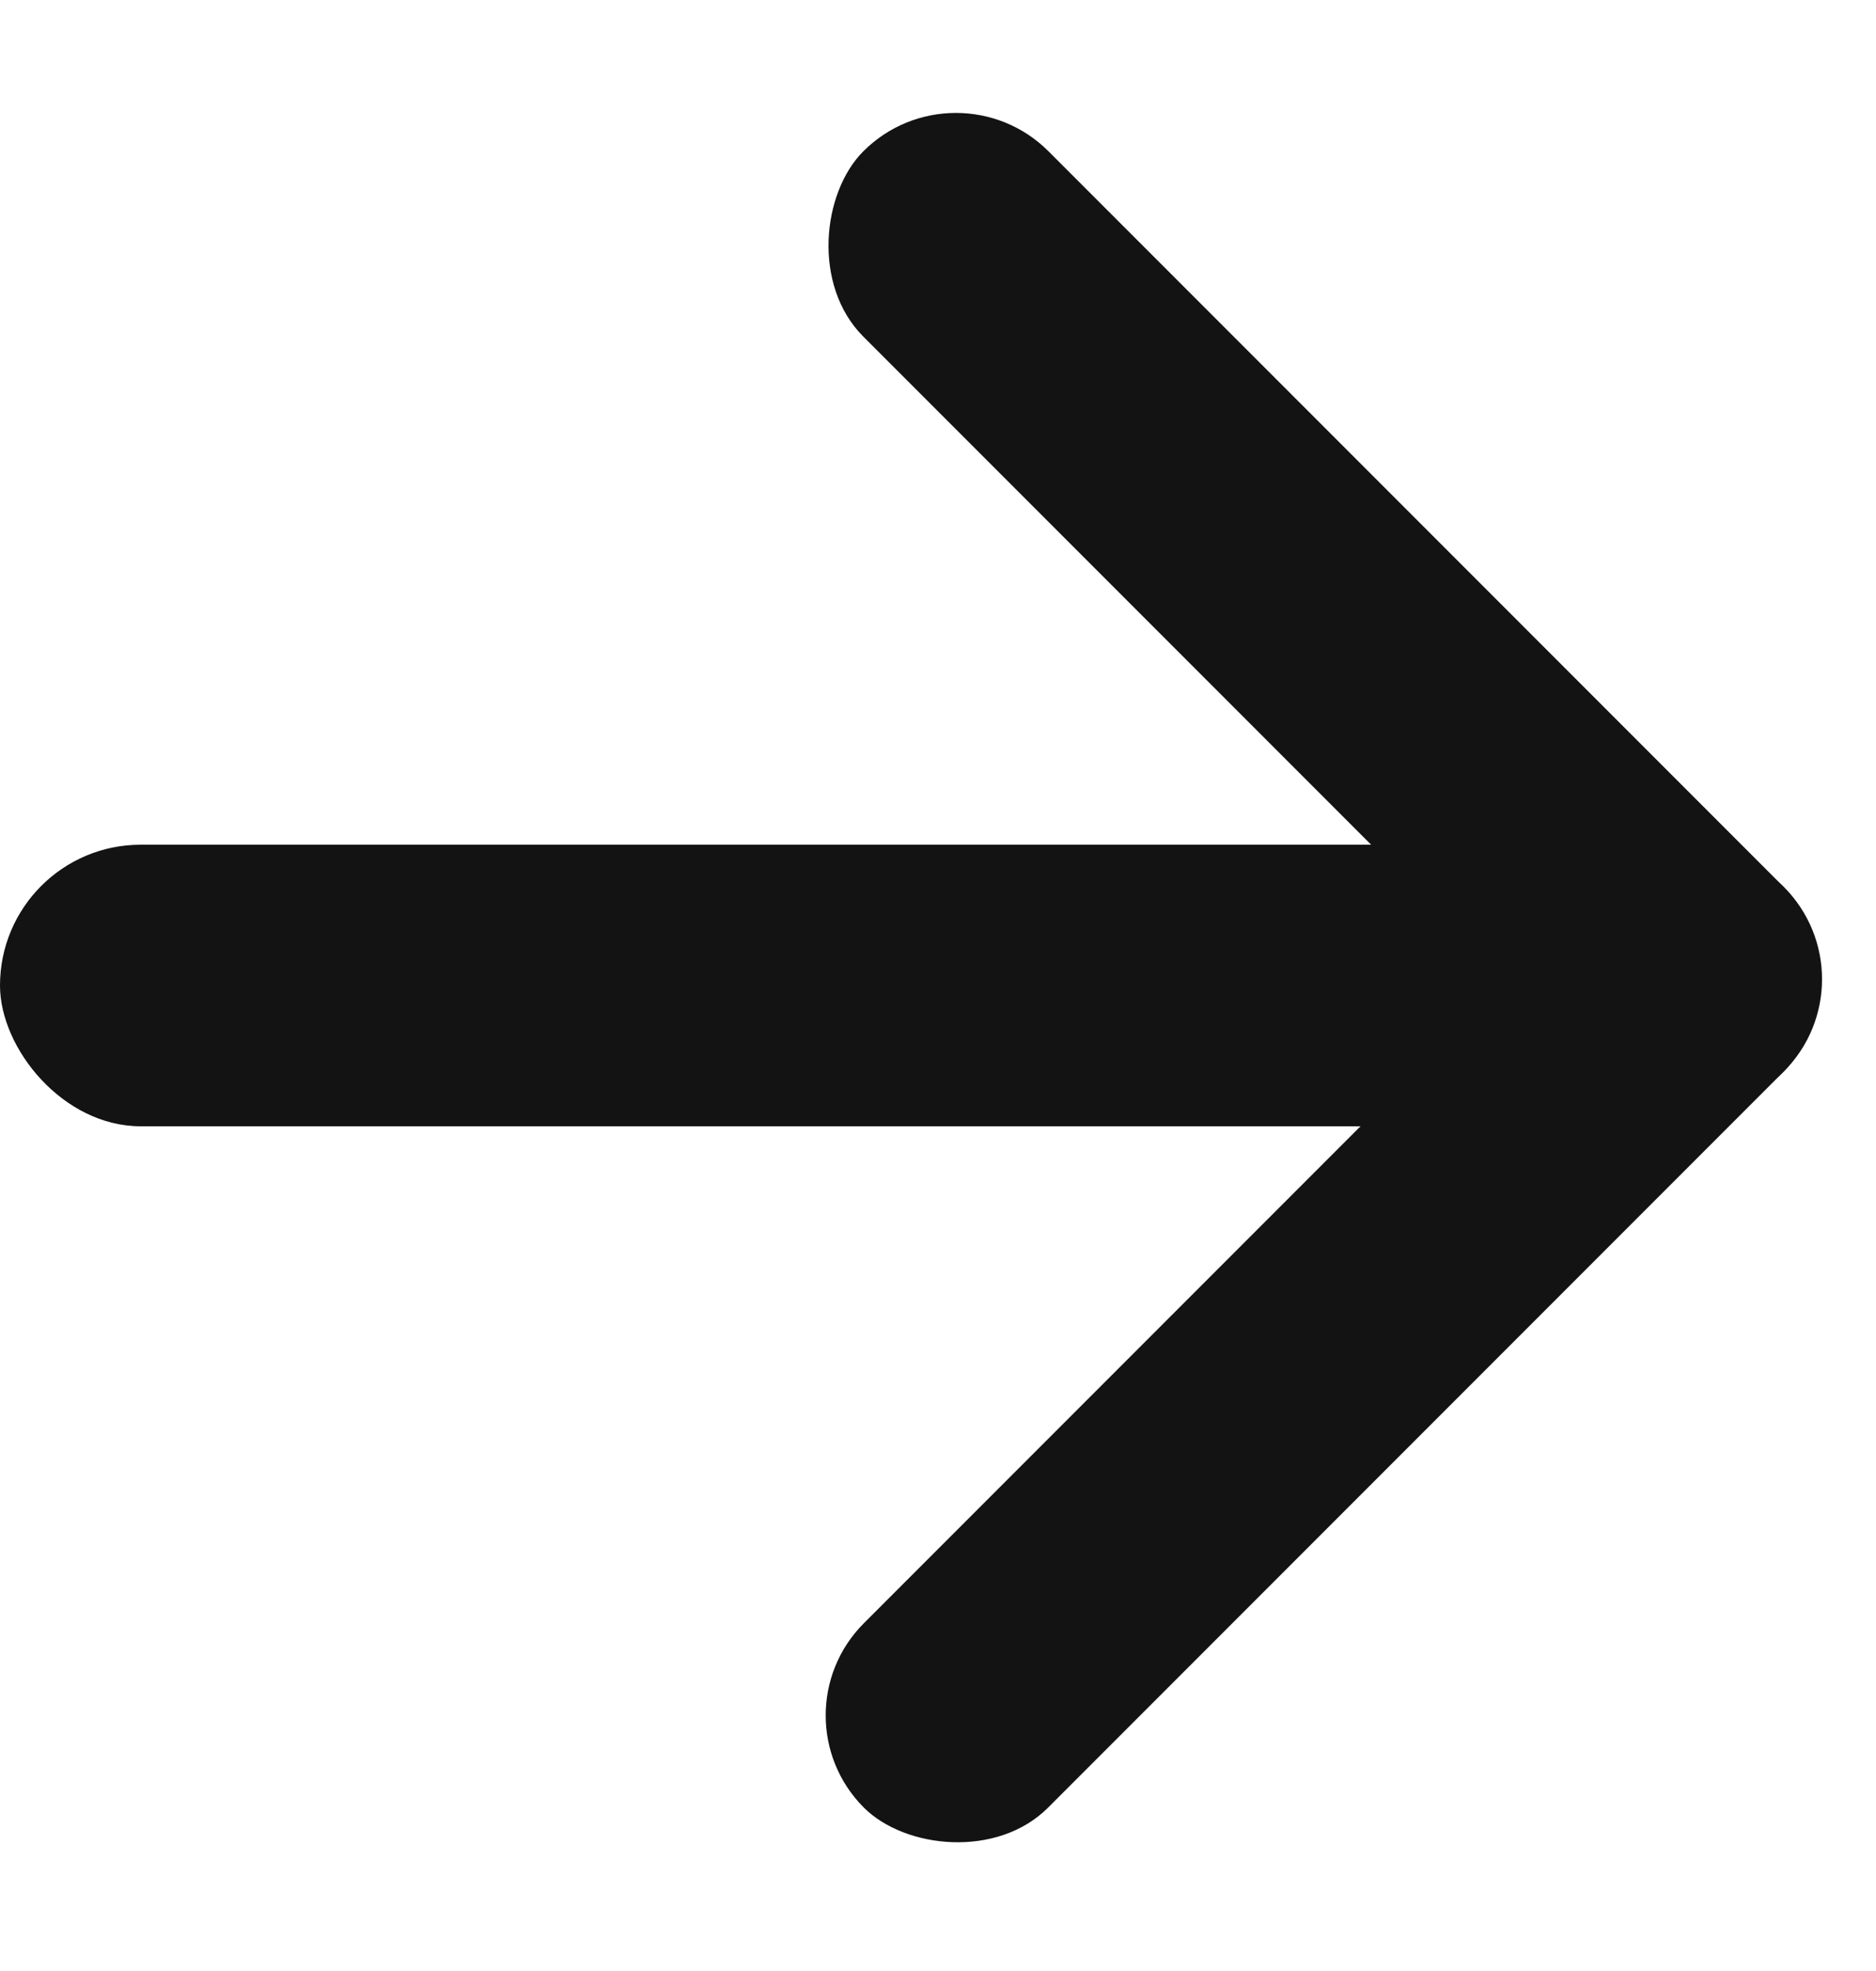 <svg width="20" height="21" viewBox="0 0 20 21" fill="none" xmlns="http://www.w3.org/2000/svg">
<rect y="9" width="18" height="3" rx="1.5" fill="#131313"/>
<rect x="10.191" y="0.625" width="13.871" height="2.792" rx="1.396" transform="rotate(45 10.191 0.625)" fill="#131313"/>
<rect x="20" y="10.433" width="13.871" height="2.778" rx="1.389" transform="rotate(135 20 10.433)" fill="#131313"/>
</svg>
